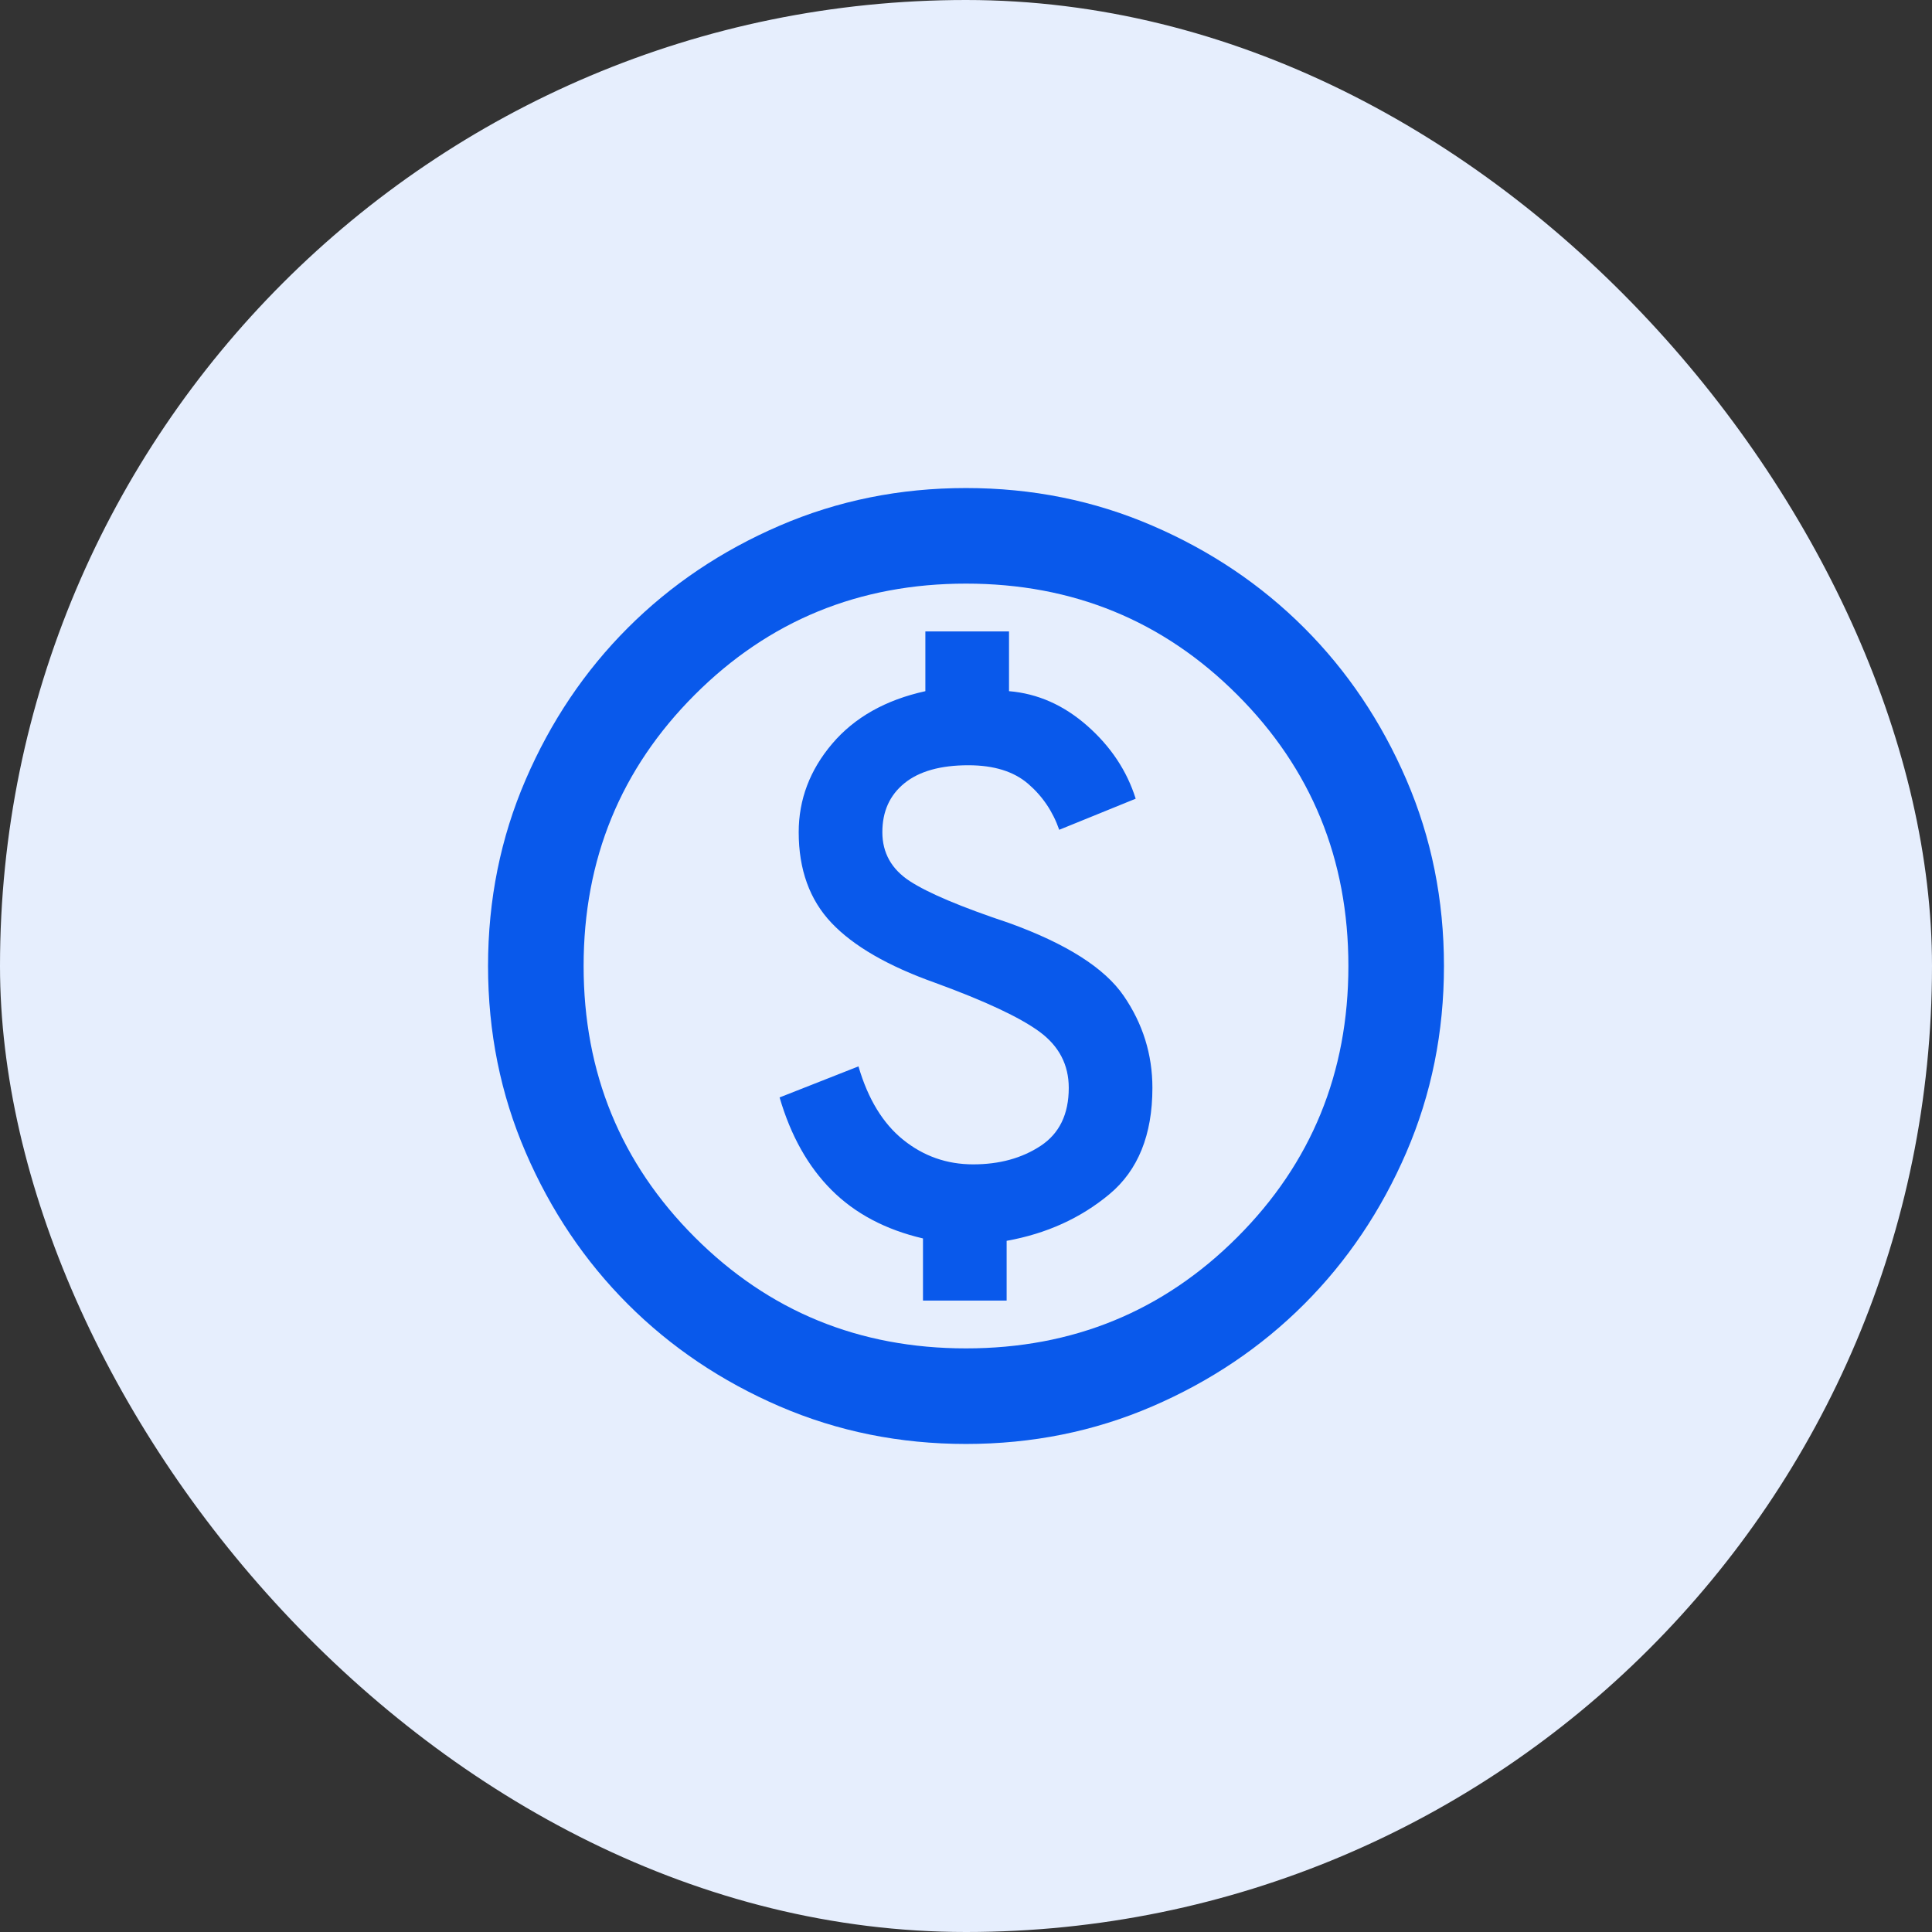 <svg width="64" height="64" viewBox="0 0 64 64" fill="none" xmlns="http://www.w3.org/2000/svg">
<rect x="0" y="0" width="64" height="64" fill="#333333" stroke="none"/>
<rect width="64" height="64" rx="32" fill="#E6EEFD"/>
<mask id="mask0_1952_2860" style="mask-type:alpha" maskUnits="userSpaceOnUse" x="13" y="13" width="38" height="38">
<rect x="13" y="13" width="38" height="38" fill="#D9D9D9"/>
</mask>
<g mask="url(#mask0_1952_2860)">
<path d="M30.575 43.083H33.346V41.104C34.665 40.867 35.8 40.352 36.75 39.56C37.7 38.769 38.175 37.594 38.175 36.038C38.175 34.929 37.858 33.913 37.225 32.99C36.592 32.066 35.325 31.261 33.425 30.575C31.842 30.047 30.747 29.585 30.14 29.19C29.533 28.794 29.229 28.253 29.229 27.567C29.229 26.881 29.473 26.34 29.962 25.944C30.45 25.548 31.156 25.35 32.079 25.35C32.924 25.35 33.583 25.555 34.058 25.964C34.533 26.373 34.877 26.881 35.088 27.488L37.621 26.458C37.331 25.535 36.796 24.73 36.018 24.044C35.239 23.358 34.375 22.975 33.425 22.896V20.917H30.654V22.896C29.335 23.186 28.306 23.767 27.567 24.637C26.828 25.508 26.458 26.485 26.458 27.567C26.458 28.807 26.821 29.81 27.547 30.575C28.273 31.34 29.414 32 30.971 32.554C32.633 33.161 33.788 33.702 34.434 34.177C35.081 34.652 35.404 35.272 35.404 36.038C35.404 36.908 35.094 37.548 34.474 37.957C33.854 38.366 33.108 38.571 32.238 38.571C31.367 38.571 30.595 38.3 29.922 37.759C29.249 37.218 28.754 36.407 28.438 35.325L25.825 36.354C26.195 37.621 26.768 38.643 27.547 39.422C28.325 40.2 29.335 40.735 30.575 41.025V43.083ZM32 47.833C29.81 47.833 27.752 47.418 25.825 46.587C23.899 45.755 22.223 44.627 20.798 43.202C19.373 41.777 18.245 40.101 17.414 38.175C16.582 36.249 16.167 34.19 16.167 32C16.167 29.81 16.582 27.751 17.414 25.825C18.245 23.899 19.373 22.223 20.798 20.798C22.223 19.373 23.899 18.245 25.825 17.414C27.752 16.582 29.81 16.167 32 16.167C34.19 16.167 36.249 16.582 38.175 17.414C40.102 18.245 41.777 19.373 43.202 20.798C44.627 22.223 45.755 23.899 46.587 25.825C47.418 27.751 47.833 29.81 47.833 32C47.833 34.19 47.418 36.249 46.587 38.175C45.755 40.101 44.627 41.777 43.202 43.202C41.777 44.627 40.102 45.755 38.175 46.587C36.249 47.418 34.19 47.833 32 47.833ZM32 44.667C35.536 44.667 38.531 43.44 40.986 40.985C43.44 38.531 44.667 35.536 44.667 32C44.667 28.464 43.44 25.469 40.986 23.015C38.531 20.56 35.536 19.333 32 19.333C28.464 19.333 25.469 20.56 23.015 23.015C20.561 25.469 19.333 28.464 19.333 32C19.333 35.536 20.561 38.531 23.015 40.985C25.469 43.44 28.464 44.667 32 44.667Z" fill="#0959EB"/>
</g>
</svg>
